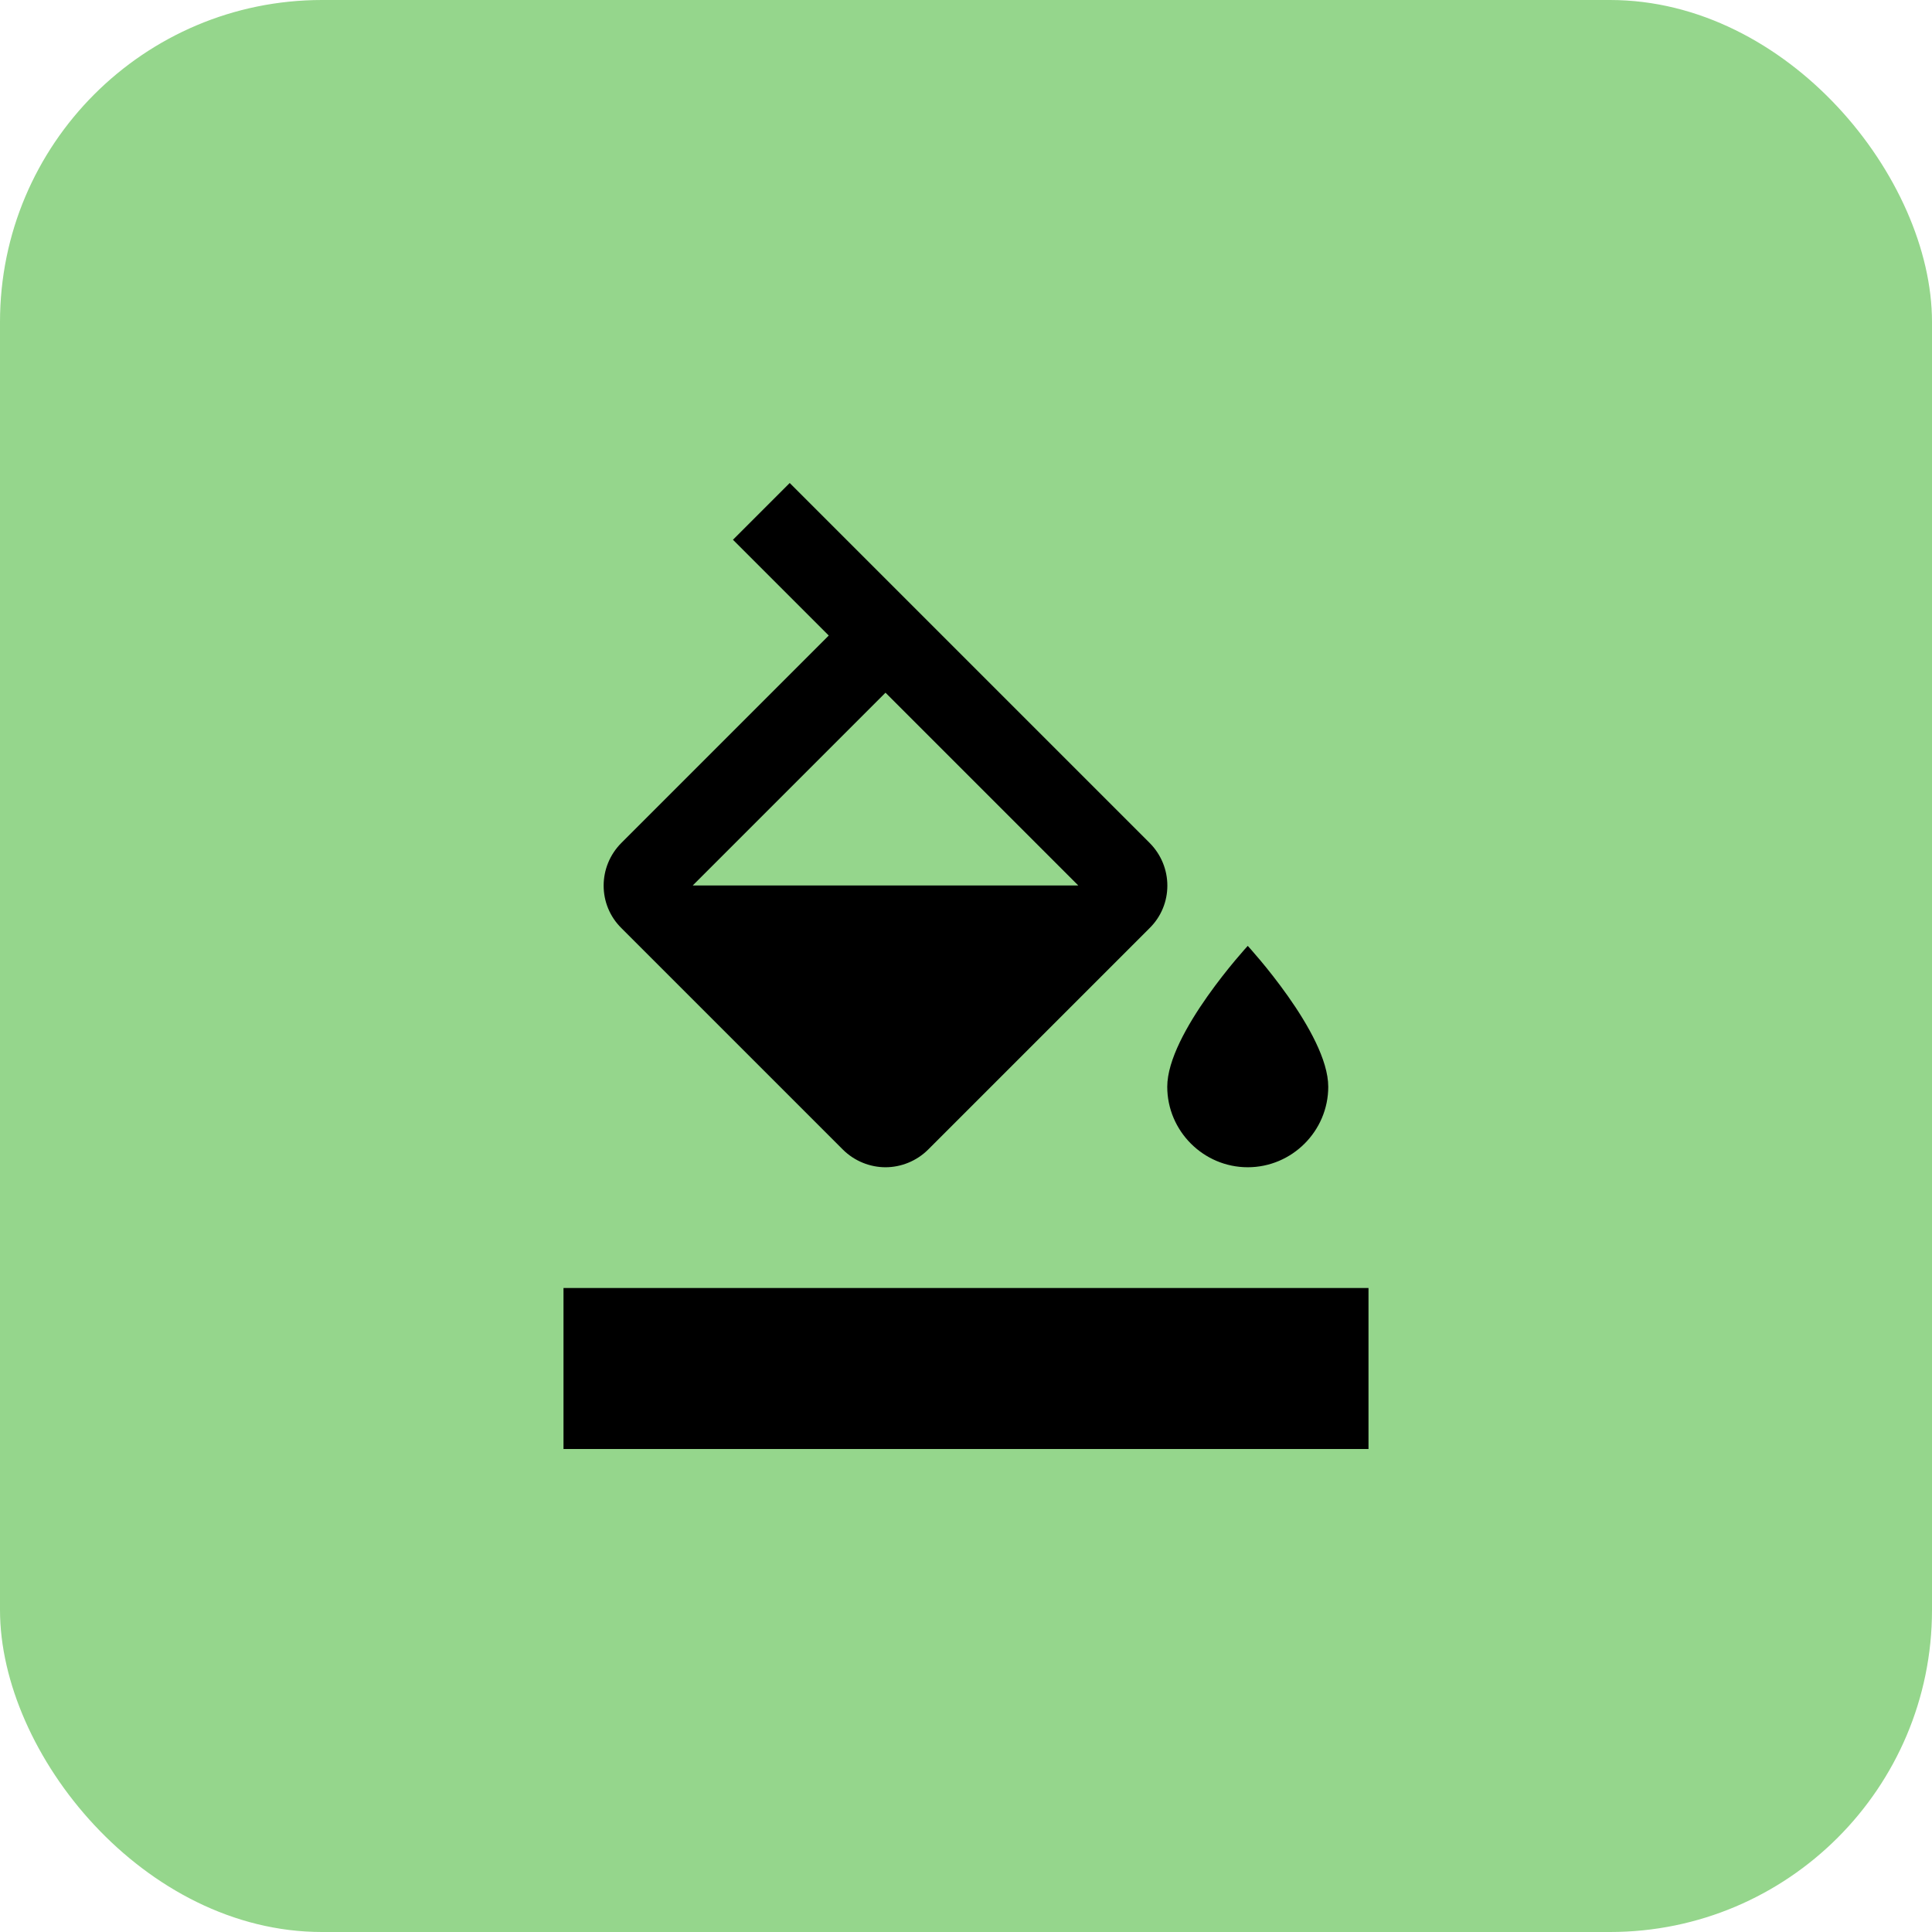 <svg xmlns="http://www.w3.org/2000/svg" width="48" height="48" viewBox="0 0 48 48" fill="none"><rect width="48" height="48" rx="8" fill="#95D68C"></rect><path d="M28.56 20.94L19.62 12L18.21 13.41L20.59 15.79L15.44 20.94C14.85 21.53 14.85 22.48 15.44 23.06L20.94 28.56C21.23 28.85 21.62 29 22 29C22.38 29 22.77 28.85 23.06 28.56L28.56 23.06C29.15 22.48 29.15 21.53 28.56 20.94ZM17.21 22L22 17.21L26.79 22H17.21ZM31 23.5C31 23.5 29 25.67 29 27C29 28.1 29.9 29 31 29C32.1 29 33 28.1 33 27C33 25.67 31 23.5 31 23.5ZM14 32H34V36H14V32Z" fill="black"></path></svg>